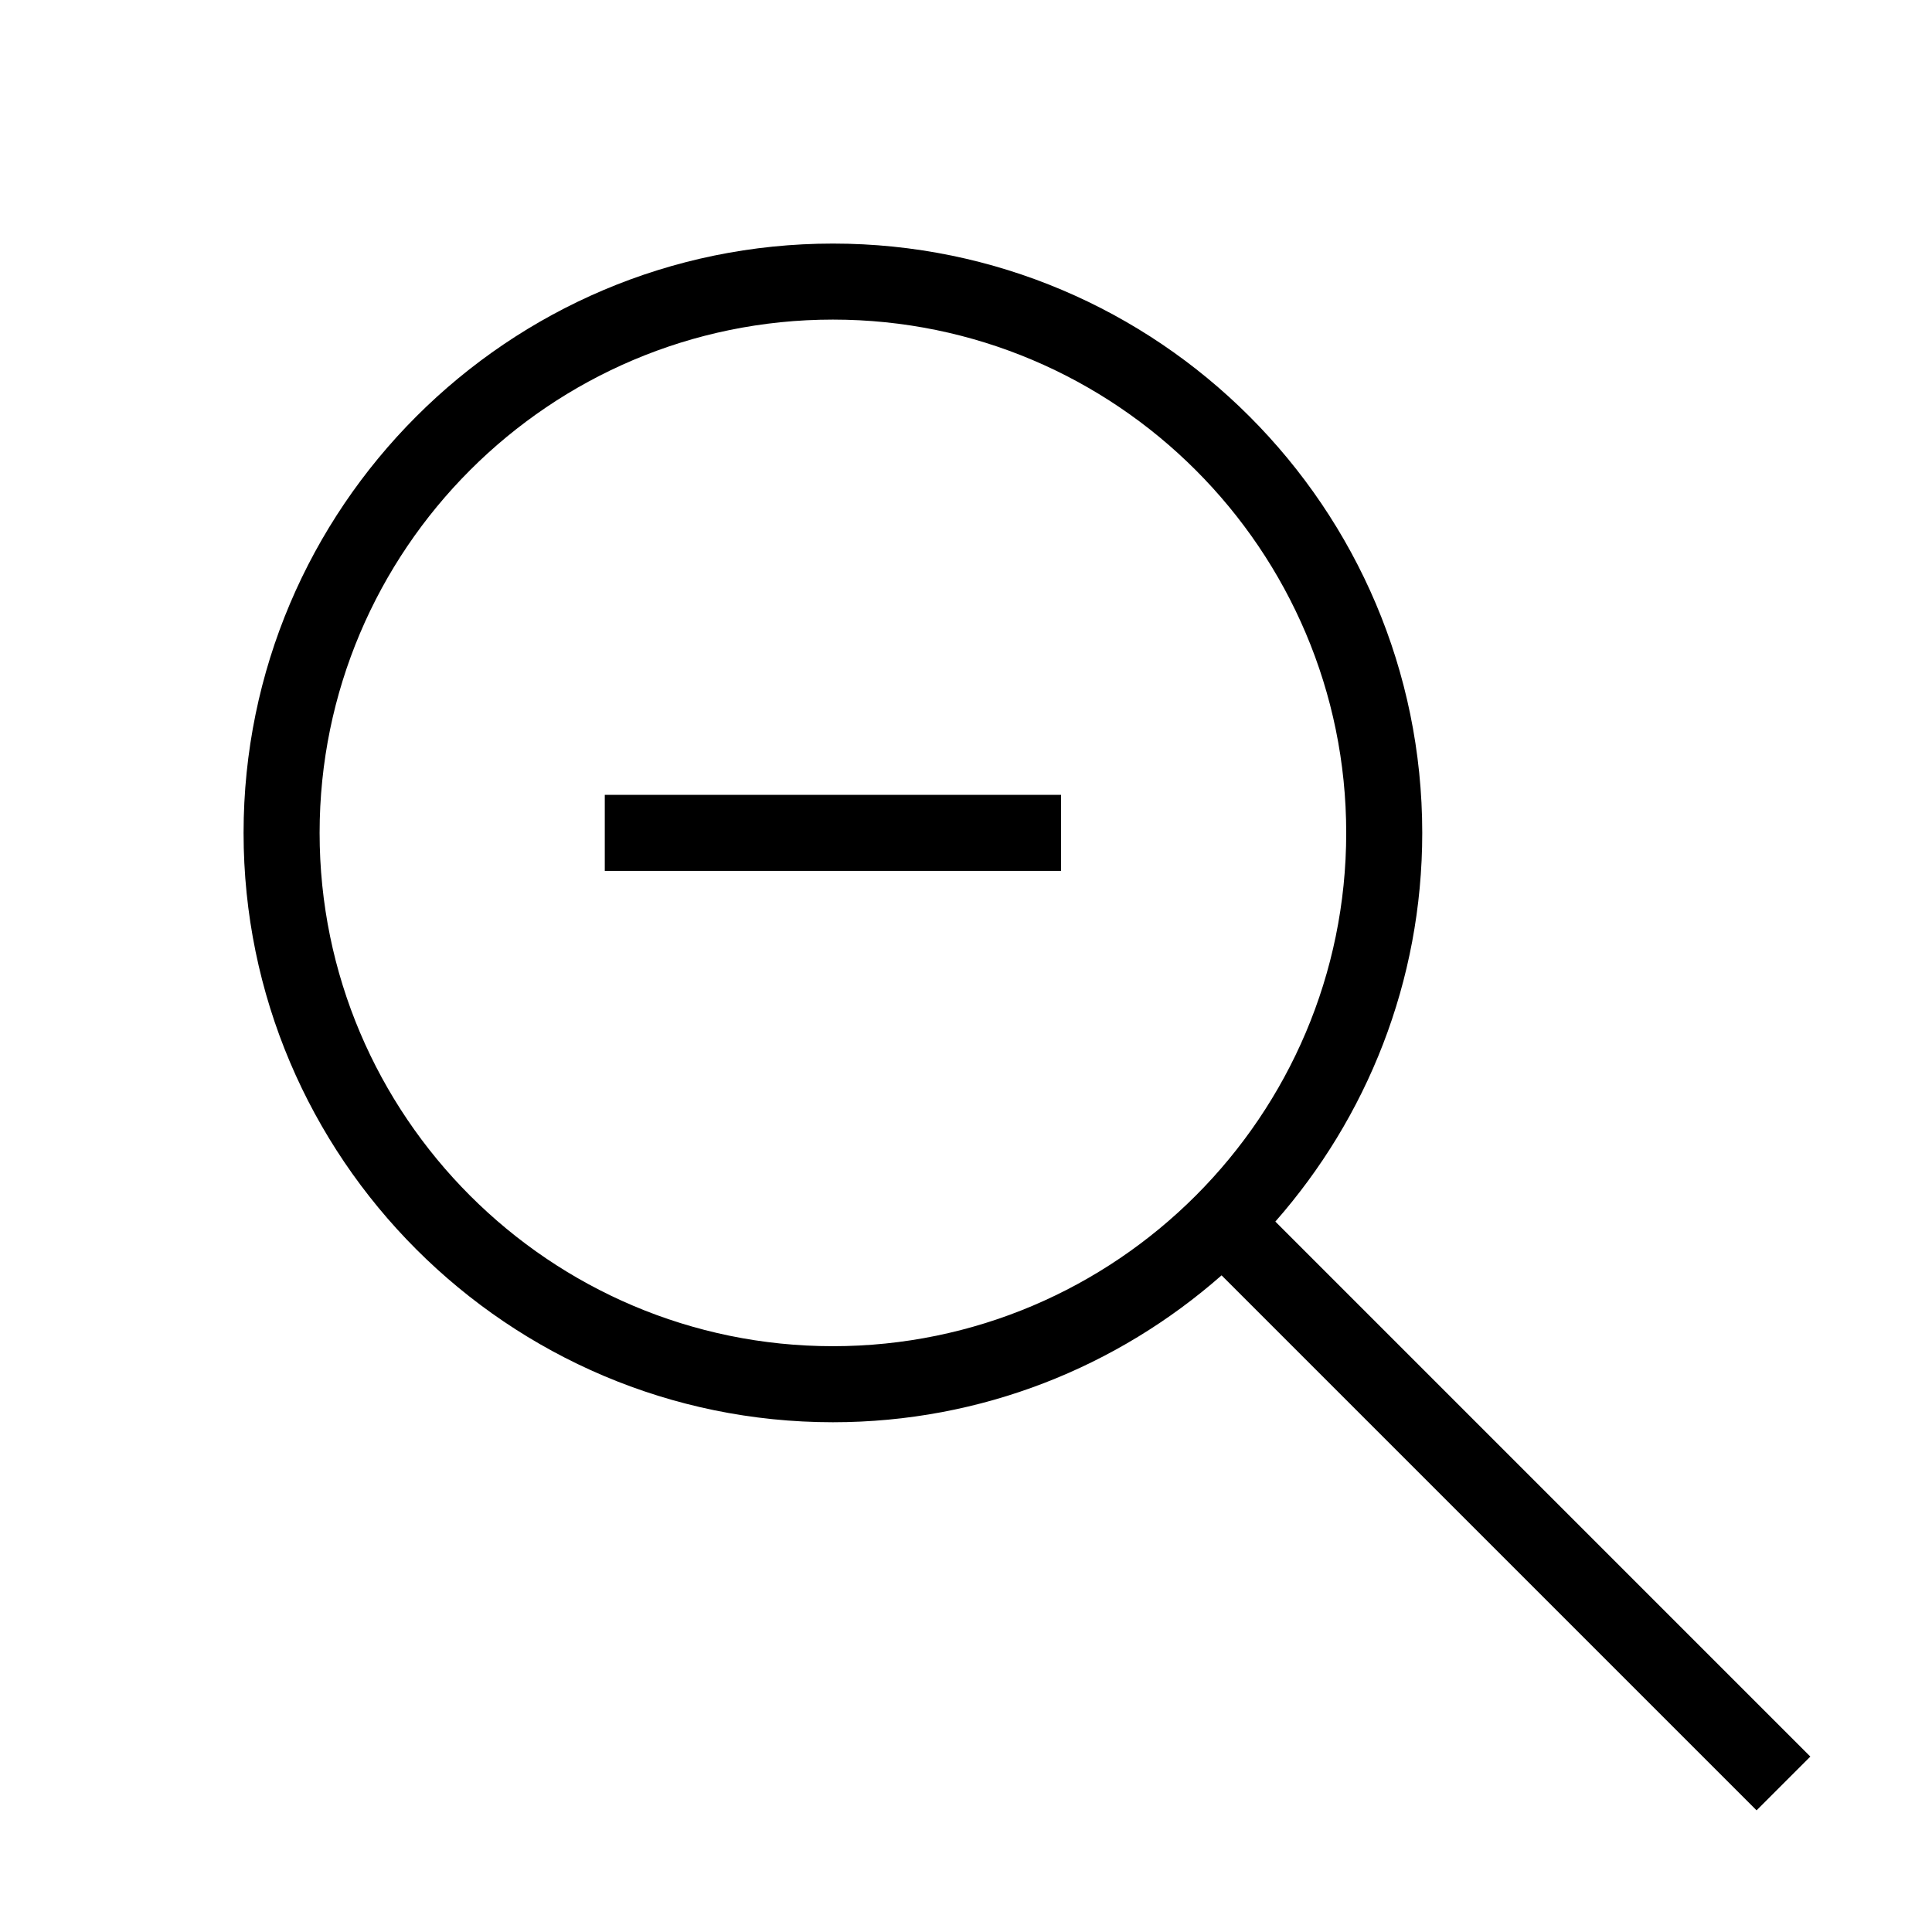 <?xml version="1.0" encoding="UTF-8"?>
<!-- Uploaded to: ICON Repo, www.svgrepo.com, Generator: ICON Repo Mixer Tools -->
<svg fill="#000000" width="800px" height="800px" version="1.1" viewBox="144 144 512 512" xmlns="http://www.w3.org/2000/svg">
 <path d="m481.98 467.73c24.203-27.516 38.93-63.562 38.93-103 0-86.121-70.066-156.18-156.18-156.18-86.117 0-156.18 70.059-156.18 156.18 0 86.121 70.066 156.18 156.18 156.18 39.441 0 75.484-14.727 103-38.93l141.78 141.78 14.246-14.246zm-117.25 33.027c-75.008 0-136.03-61.02-136.03-136.03s61.02-136.03 136.03-136.03c75.008 0 136.03 61.02 136.03 136.03 0.004 75.004-61.02 136.03-136.03 136.03zm-60.457-146.11h120.91v20.152h-120.91z"/>
</svg>